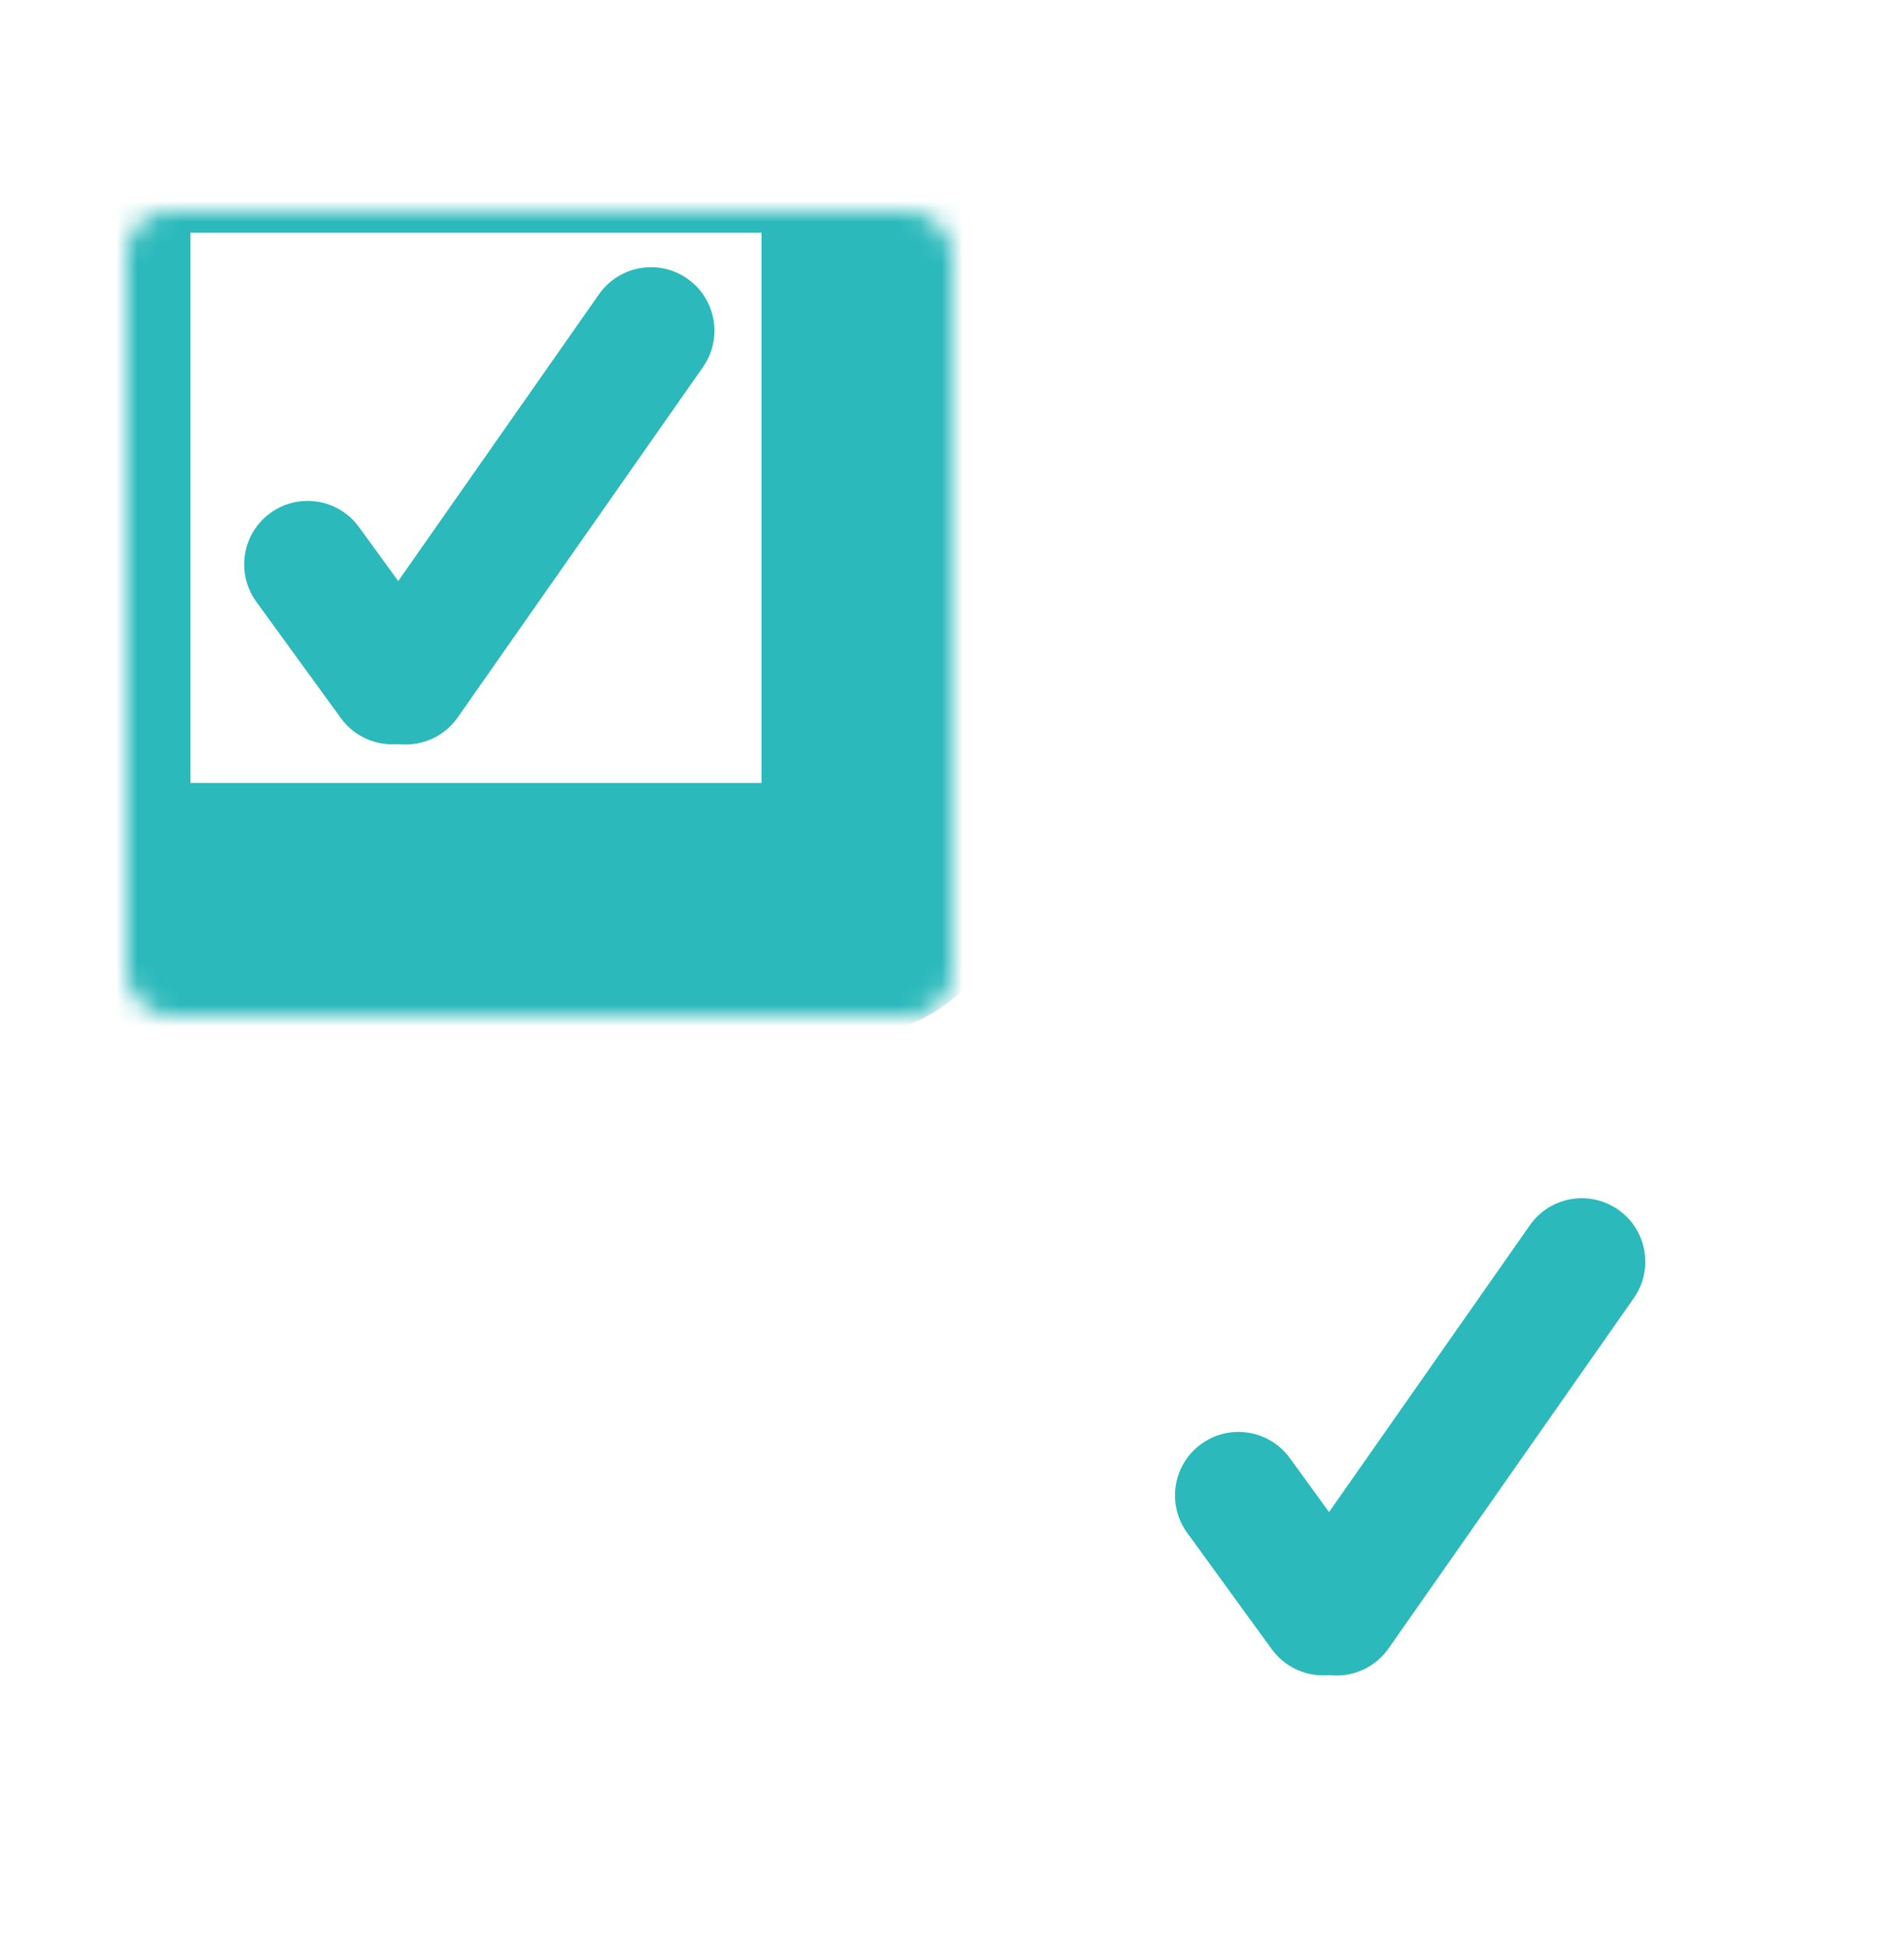 <svg width="90" height="92" viewBox="0 0 90 92" fill="none" xmlns="http://www.w3.org/2000/svg">
<mask id="path-1-inside-1_81_2" fill="white">
<rect x="47" y="5" width="39" height="38" rx="2"/>
</mask>
<rect x="47" y="5" width="39" height="38" rx="2" stroke="#AF98DB" stroke-width="12" mask="url(#path-1-inside-1_81_2)"/>
<mask id="path-2-inside-2_81_2" fill="white">
<rect x="3" y="49" width="39" height="38" rx="2"/>
</mask>
<rect x="3" y="49" width="39" height="38" rx="2" stroke="#AF98DB" stroke-width="12" mask="url(#path-2-inside-2_81_2)"/>
<mask id="path-3-inside-3_81_2" fill="white">
<rect x="3" y="5" width="39" height="38" rx="2"/>
</mask>
<rect x="3" y="5" width="39" height="38" rx="2" stroke="#2BB9BB" stroke-width="12" mask="url(#path-3-inside-3_81_2)"/>
<path d="M12.778 24.247C14.119 23.273 15.995 23.57 16.969 24.91L20.967 30.413C21.941 31.754 21.644 33.63 20.303 34.604V34.604C18.963 35.578 17.087 35.28 16.113 33.94L12.114 28.437C11.141 27.096 11.438 25.22 12.778 24.247V24.247Z" fill="#2BB9BB"/>
<path d="M32.491 13.171C33.849 14.121 34.178 15.992 33.228 17.349L21.636 33.905C20.685 35.262 18.815 35.592 17.457 34.642V34.642C16.1 33.691 15.77 31.821 16.721 30.463L28.313 13.908C29.263 12.551 31.134 12.221 32.491 13.171V13.171Z" fill="#2BB9BB"/>
<mask id="path-6-inside-4_81_2" fill="white">
<rect x="47" y="49" width="39" height="38" rx="2"/>
</mask>
<rect x="47" y="49" width="39" height="38" rx="2" stroke="#2BB9BB" stroke-width="12" mask="url(#path-6-inside-4_81_2)"/>
<path d="M56.778 68.246C58.119 67.273 59.995 67.57 60.969 68.91L64.967 74.413C65.941 75.754 65.644 77.63 64.303 78.604V78.604C62.963 79.578 61.087 79.28 60.113 77.94L56.114 72.437C55.141 71.097 55.438 69.22 56.778 68.246V68.246Z" fill="#2BB9BB"/>
<path d="M76.491 57.171C77.849 58.121 78.178 59.992 77.228 61.349L65.636 77.905C64.685 79.262 62.815 79.592 61.458 78.642V78.642C60.1 77.691 59.77 75.821 60.721 74.463L72.313 57.908C73.263 56.551 75.134 56.221 76.491 57.171V57.171Z" fill="#2BB9BB"/>
</svg>
